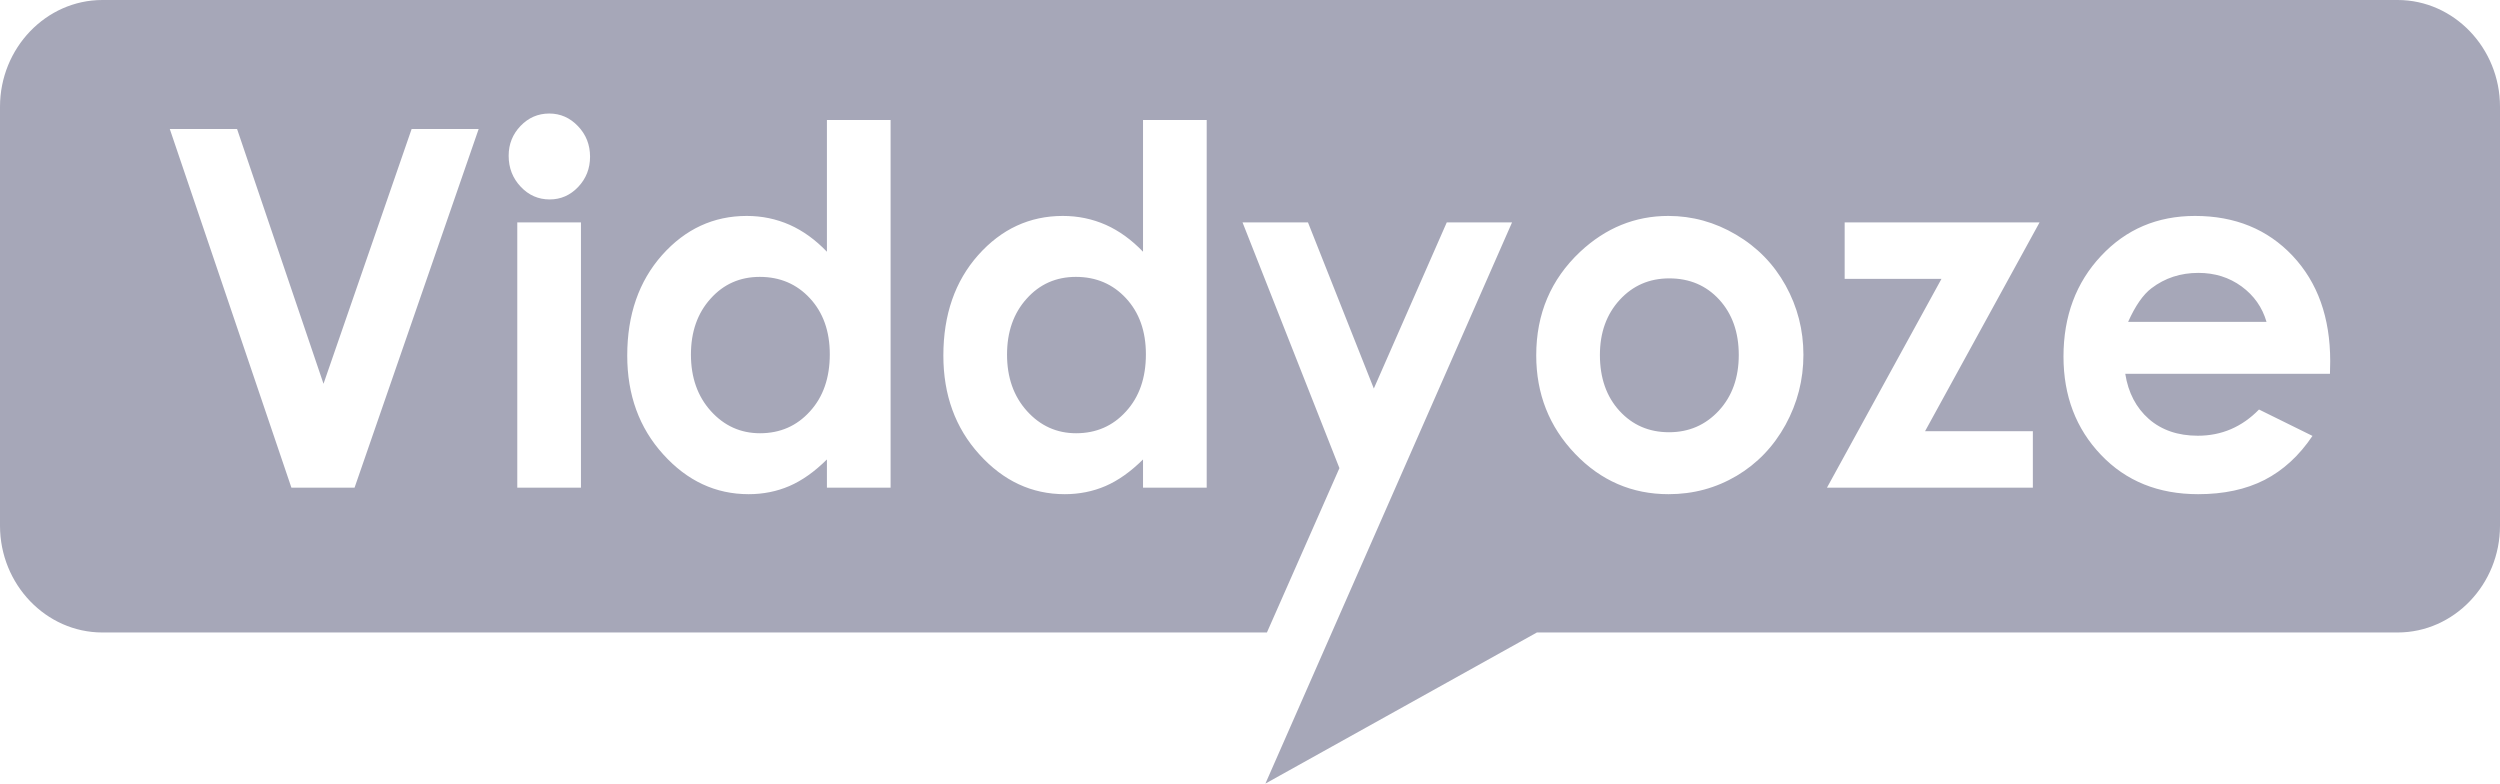 <svg width="134" height="42" viewBox="0 0 134 42" fill="none" xmlns="http://www.w3.org/2000/svg">
<path fill-rule="evenodd" clip-rule="evenodd" d="M5.487 0H128.513C131.531 0 134 2.576 134 5.724V28.177C134 31.326 131.531 33.901 128.513 33.901H82.378L67.826 42L81.045 11.922H77.546L73.637 20.825L70.108 11.922H66.6L71.793 25.091L67.907 33.901H5.487C2.469 33.901 0 31.326 0 28.177V5.724C0 2.576 2.469 0 5.487 0ZM124.886 20.035H113.914C114.073 21.048 114.496 21.856 115.18 22.459C115.865 23.056 116.742 23.355 117.802 23.355C119.077 23.355 120.168 22.887 121.083 21.95L123.949 23.364C123.235 24.427 122.375 25.212 121.378 25.725C120.378 26.234 119.193 26.488 117.819 26.488C115.689 26.488 113.952 25.787 112.614 24.382C111.275 22.981 110.603 21.222 110.603 19.111C110.603 16.947 111.275 15.149 112.614 13.721C113.952 12.288 115.629 11.574 117.653 11.574C119.796 11.574 121.541 12.288 122.884 13.711C124.227 15.14 124.899 17.018 124.899 19.361L124.886 20.035ZM121.485 17.251C121.259 16.474 120.814 15.84 120.151 15.354C119.483 14.867 118.713 14.627 117.832 14.627C116.878 14.627 116.044 14.899 115.321 15.448C114.872 15.787 114.453 16.389 114.068 17.251H121.485ZM98.874 11.922H109.32L103.182 23.114H108.961V26.14H97.925L104.063 14.948H98.874V11.922ZM89.421 11.574C90.708 11.574 91.919 11.909 93.052 12.578C94.19 13.248 95.072 14.153 95.709 15.3C96.346 16.452 96.663 17.688 96.663 19.018C96.663 20.357 96.342 21.606 95.704 22.771C95.063 23.935 94.19 24.846 93.087 25.502C91.979 26.158 90.764 26.488 89.434 26.488C87.475 26.488 85.802 25.765 84.421 24.319C83.035 22.869 82.342 21.111 82.342 19.044C82.342 16.826 83.124 14.979 84.69 13.502C86.063 12.217 87.637 11.574 89.421 11.574ZM89.472 14.921C88.407 14.921 87.522 15.305 86.816 16.073C86.11 16.845 85.755 17.826 85.755 19.027C85.755 20.258 86.106 21.258 86.803 22.021C87.5 22.784 88.386 23.168 89.459 23.168C90.529 23.168 91.418 22.78 92.133 22.008C92.843 21.236 93.198 20.241 93.198 19.027C93.198 17.808 92.847 16.822 92.15 16.059C91.453 15.3 90.559 14.921 89.472 14.921ZM61.266 6.433H64.679V26.14H61.266V24.627C60.599 25.288 59.927 25.761 59.256 26.051C58.584 26.341 57.853 26.488 57.07 26.488C55.303 26.488 53.78 25.779 52.493 24.355C51.205 22.936 50.564 21.169 50.564 19.058C50.564 16.867 51.188 15.073 52.433 13.671C53.678 12.275 55.188 11.574 56.967 11.574C57.788 11.574 58.554 11.735 59.273 12.052C59.991 12.373 60.654 12.855 61.266 13.493V6.433ZM57.669 14.841C56.608 14.841 55.727 15.229 55.029 16.01C54.328 16.786 53.977 17.786 53.977 19.004C53.977 20.232 54.332 21.24 55.047 22.034C55.761 22.824 56.638 23.222 57.681 23.222C58.755 23.222 59.649 22.833 60.355 22.052C61.065 21.276 61.42 20.254 61.42 18.991C61.42 17.755 61.065 16.755 60.355 15.988C59.649 15.225 58.751 14.841 57.669 14.841ZM44.323 6.433H47.736V26.14H44.323V24.627C43.656 25.288 42.984 25.761 42.312 26.051C41.641 26.341 40.909 26.488 40.127 26.488C38.36 26.488 36.837 25.779 35.55 24.355C34.262 22.936 33.62 21.169 33.62 19.058C33.62 16.867 34.245 15.073 35.489 13.671C36.734 12.275 38.245 11.574 40.024 11.574C40.845 11.574 41.611 11.735 42.329 12.052C43.048 12.373 43.711 12.855 44.323 13.493V6.433ZM40.725 14.841C39.664 14.841 38.783 15.229 38.086 16.01C37.385 16.786 37.034 17.786 37.034 19.004C37.034 20.232 37.389 21.24 38.103 22.034C38.817 22.824 39.694 23.222 40.738 23.222C41.812 23.222 42.706 22.833 43.412 22.052C44.122 21.276 44.477 20.254 44.477 18.991C44.477 17.755 44.122 16.755 43.412 15.988C42.706 15.225 41.807 14.841 40.725 14.841ZM29.441 6.085C30.04 6.085 30.553 6.313 30.981 6.763C31.413 7.214 31.627 7.759 31.627 8.401C31.627 9.035 31.413 9.575 30.99 10.021C30.566 10.467 30.057 10.69 29.463 10.69C28.855 10.69 28.337 10.463 27.91 10.008C27.478 9.552 27.264 8.999 27.264 8.348C27.264 7.723 27.478 7.192 27.901 6.75C28.325 6.308 28.838 6.085 29.441 6.085ZM27.726 11.922H31.139V26.14H27.726V11.922ZM9.101 6.915H12.707L17.34 20.571L22.063 6.915H25.656L19.004 26.14H15.62L9.101 6.915Z" fill="#A6A7B8"/>
</svg>
